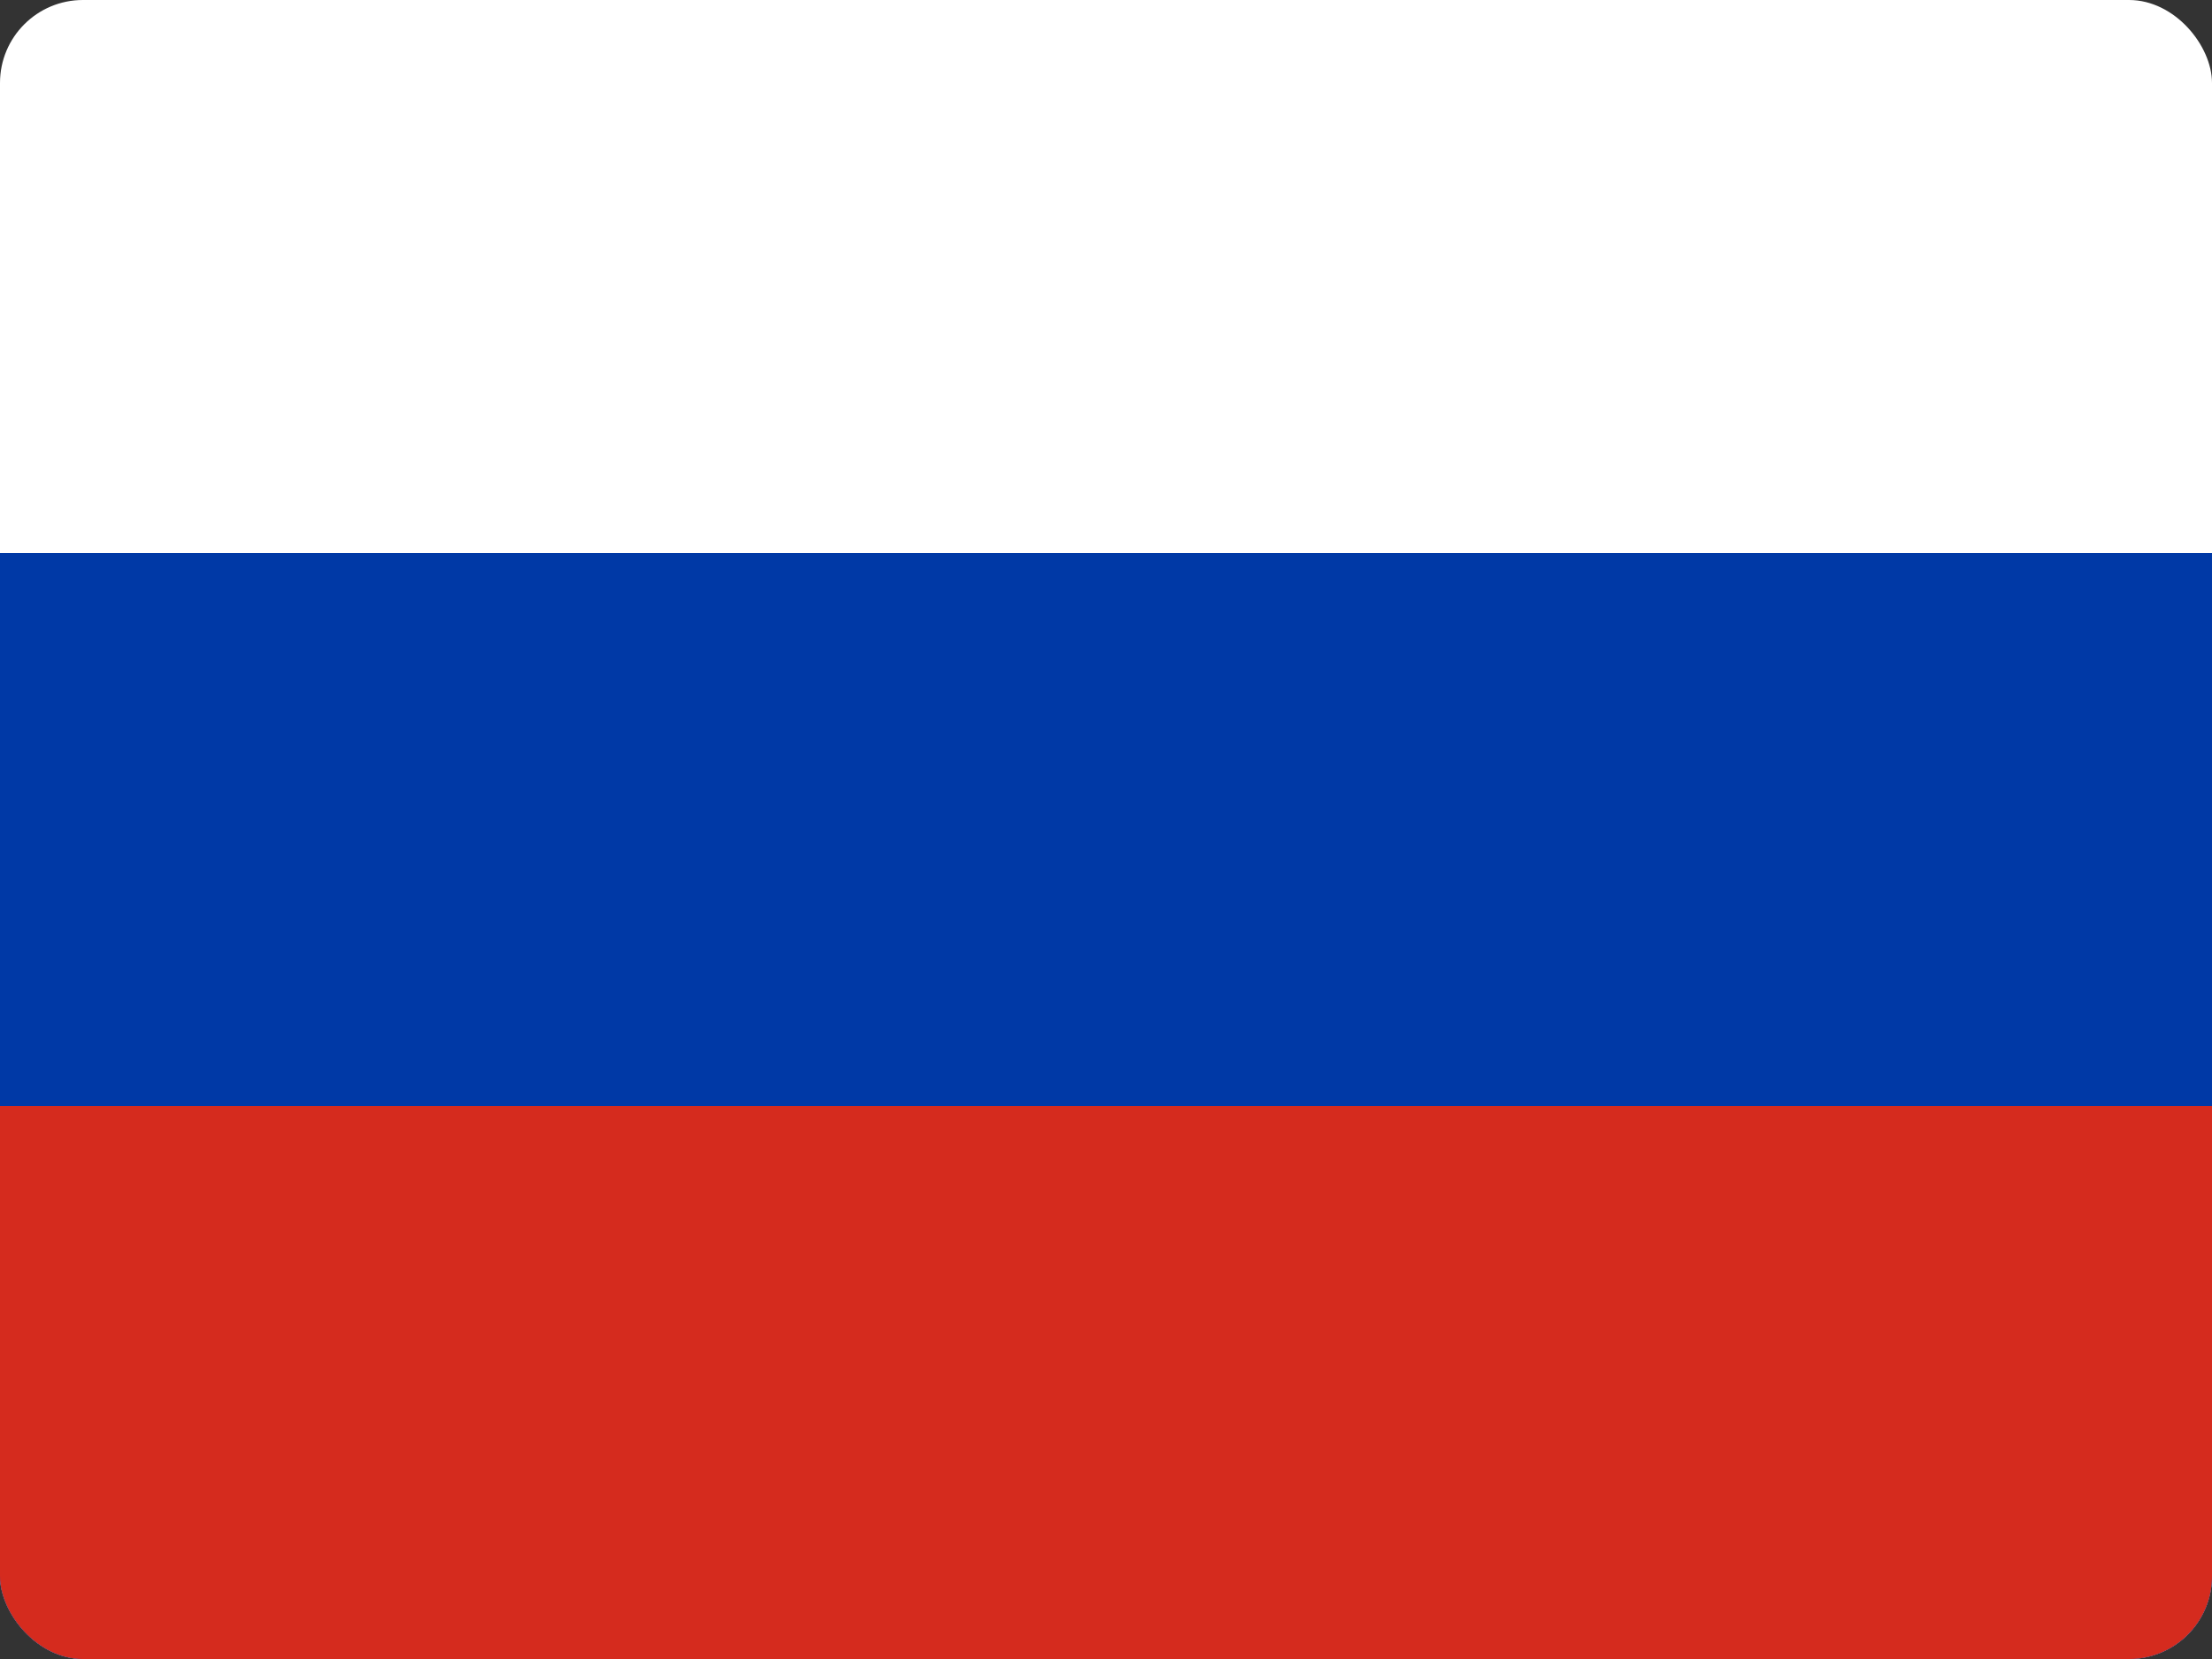 <svg width="640" height="480" viewBox="0 0 640 480" fill="none" xmlns="http://www.w3.org/2000/svg">
<rect x="0" y="0" width="640" height="480" fill="#333333" stroke="none"/>
<g clip-path="url(#clip0_126_15884)">
<path fill-rule="evenodd" clip-rule="evenodd" d="M0 0H640V480H0V0Z" fill="white"/>
<path fill-rule="evenodd" clip-rule="evenodd" d="M0 160H640V479.997H0V160Z" fill="#0039A6"/>
<path fill-rule="evenodd" clip-rule="evenodd" d="M0 320H640V480.003H0V320Z" fill="#D52B1E"/>
</g>
<defs>
<clipPath id="clip0_126_15884">
<rect width="640" height="480" rx="24" fill="white"/>
</clipPath>
</defs>
</svg>
